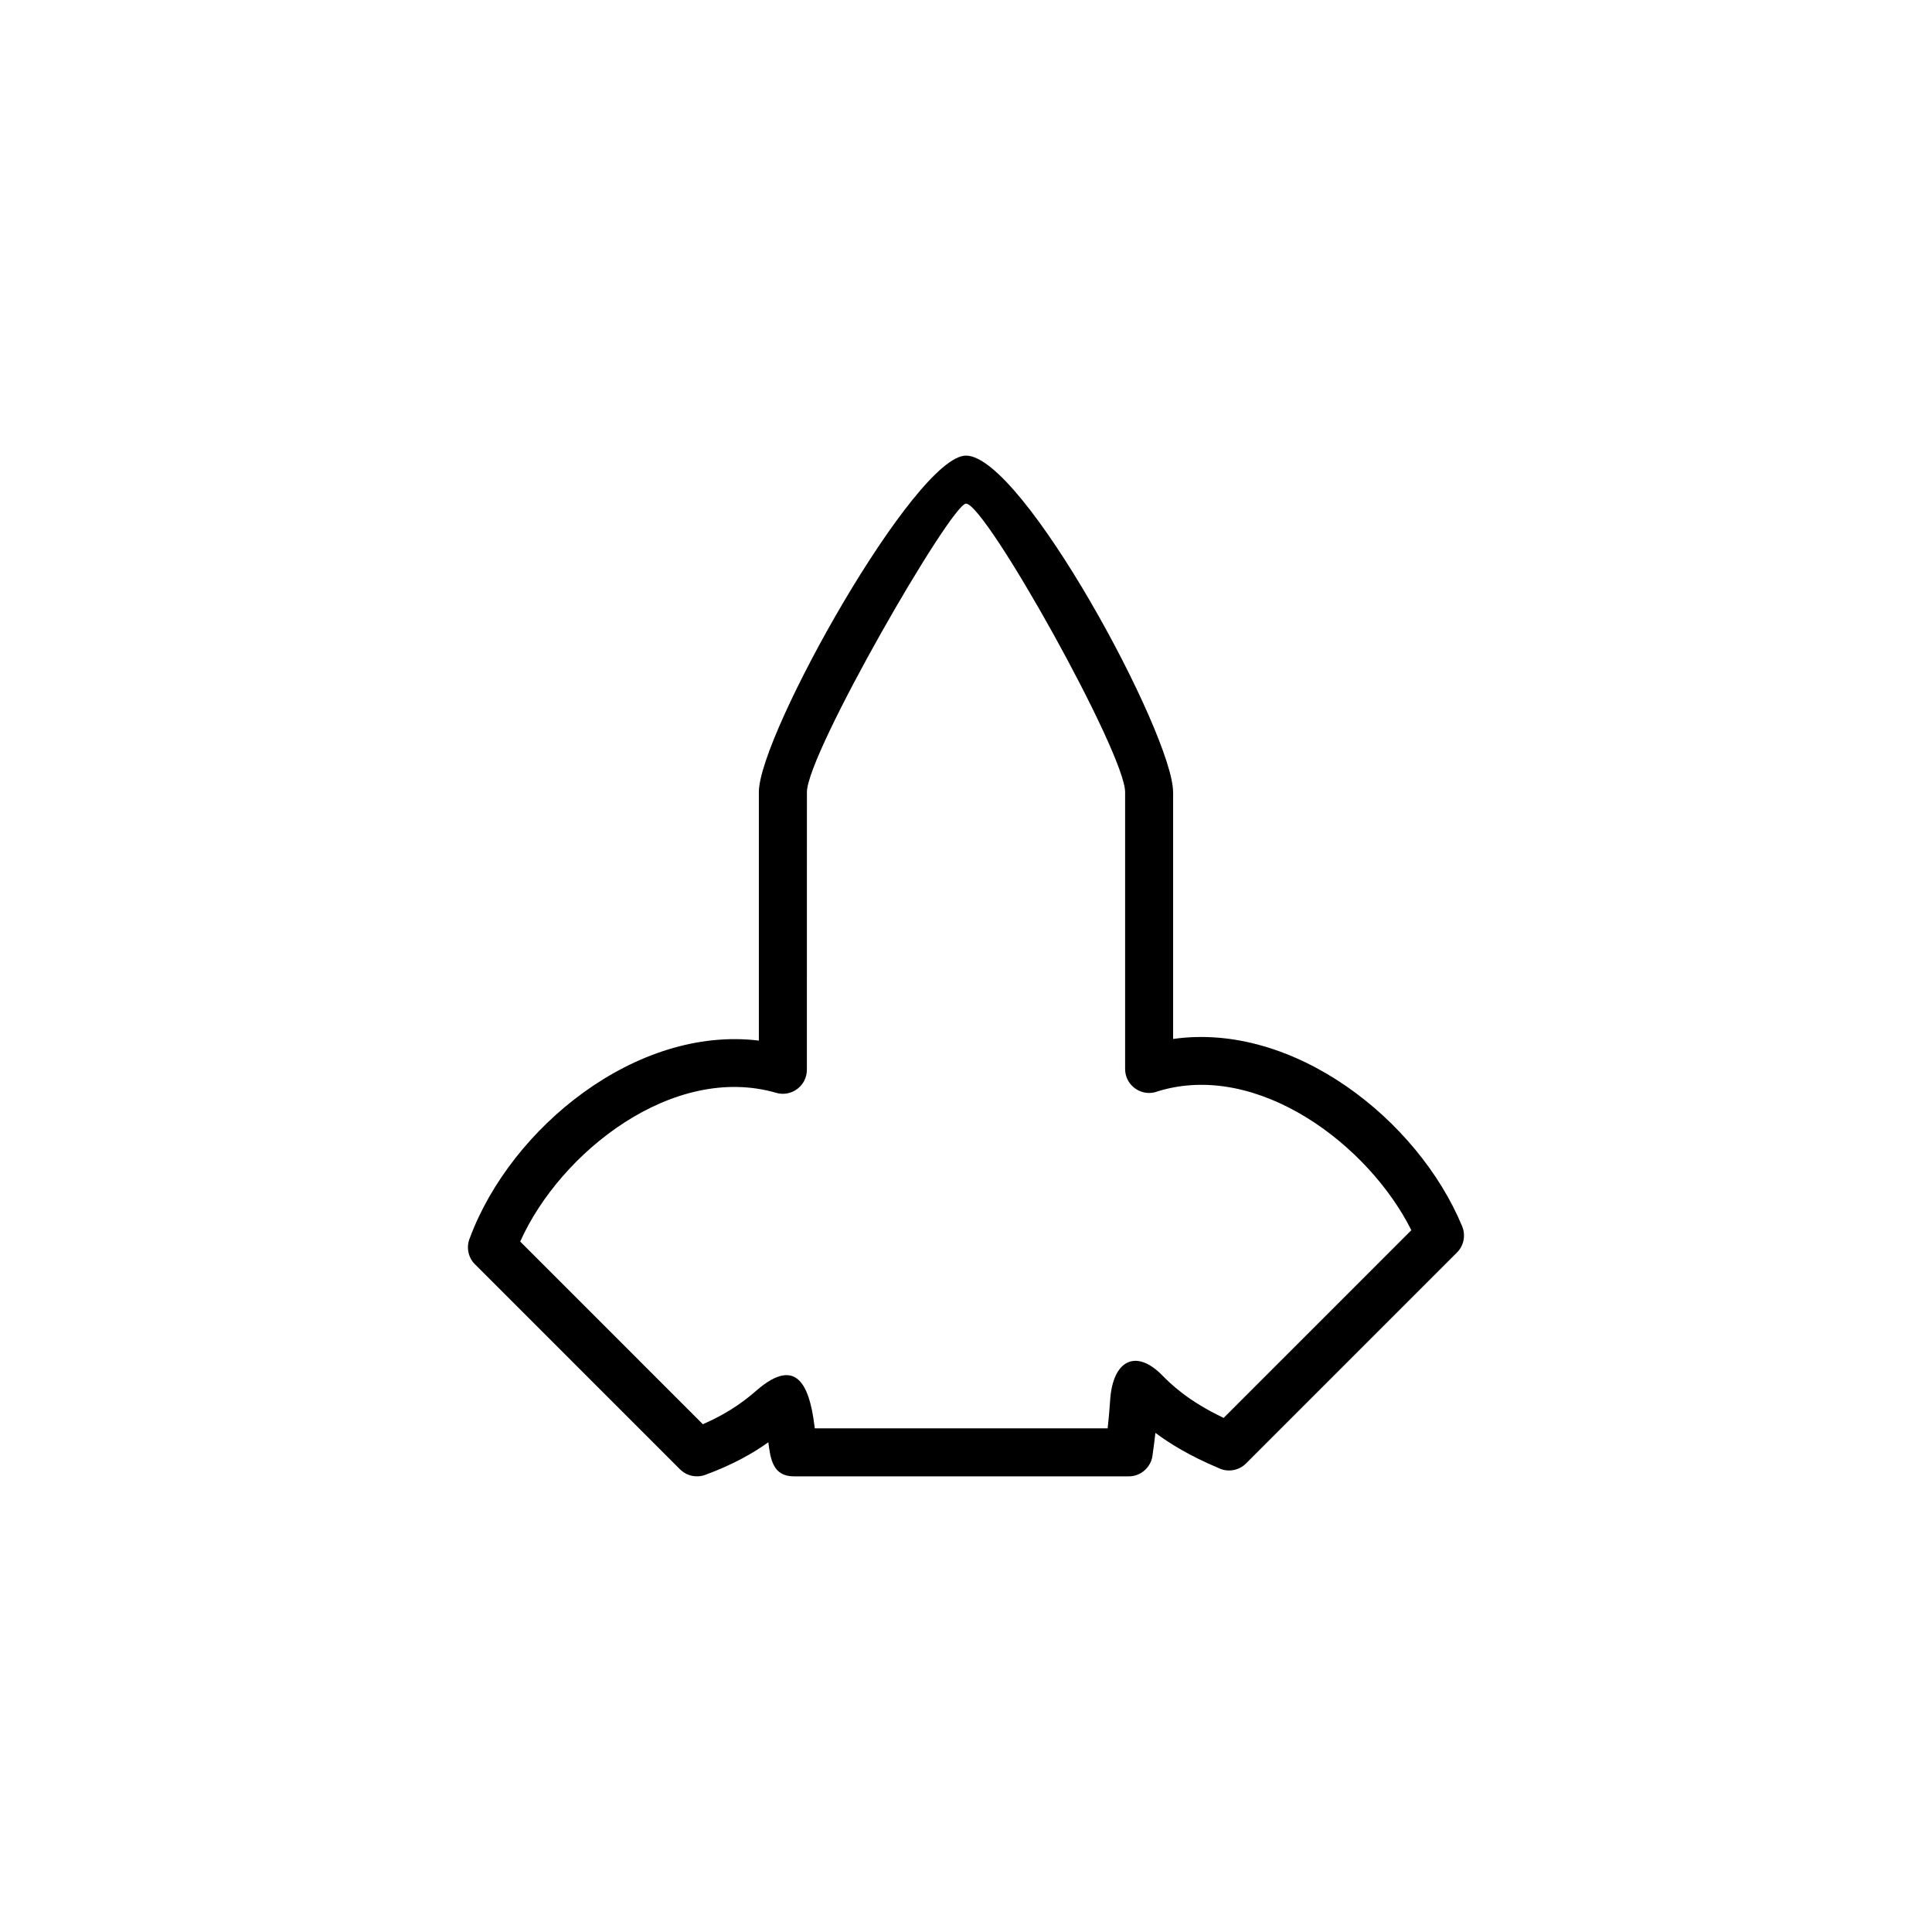 <?xml version="1.0" encoding="UTF-8"?>
<!-- Uploaded to: SVG Repo, www.svgrepo.com, Generator: SVG Repo Mixer Tools -->
<svg fill="#000000" width="800px" height="800px" version="1.1" viewBox="144 144 512 512" xmlns="http://www.w3.org/2000/svg">
 <path d="m454.89 353.91v65.426c31.883-4.57 64.891 21.363 76.605 49.664 0.969 2.367 0.441 5.102-1.367 6.914l-55.918 55.918c-2.012 2.012-5.039 2.391-7.438 1.141-7.414-3.117-12.746-6.387-16.578-9.242-0.203 1.777-0.453 3.789-0.773 6.051-0.445 3.125-3.129 5.473-6.289 5.469h-88.742c-5.707 0-6.207-4.836-6.773-9.039-3.754 2.691-9.082 5.844-16.715 8.641-2.398 0.879-4.988 0.227-6.684-1.469l-0.008 0.008-54.336-54.34c-1.91-1.902-2.352-4.727-1.328-7.059 10.906-29.219 44.117-56.191 76.559-52.223v-65.859c0-15.176 41.445-89.168 54.887-89.168 15.078 0 54.887 74.047 54.887 89.168zm-12.723 73.375v-73.375c0-10.289-36.934-76.441-42.16-76.441-3.938 0-42.164 66.207-42.164 76.441l-0.012 73.613c0 4.176-4.051 7.273-8.117 6.094-27.242-7.914-57.203 15.598-67.855 39.41l48.402 48.406c7.723-3.356 11.941-6.981 14.375-9.074 10.301-8.844 13.805-1.453 15.156 9.141l0.133 1.023h77.617c0.363-3.301 0.543-5.812 0.672-7.633 0.738-10.426 6.812-13.441 13.656-6.547 2.254 2.273 6.801 6.856 16.41 11.414l49.742-49.742c-11.324-22.652-40.738-44.922-67.121-36.828-4.129 1.668-8.734-1.363-8.734-5.902z"/>
</svg>